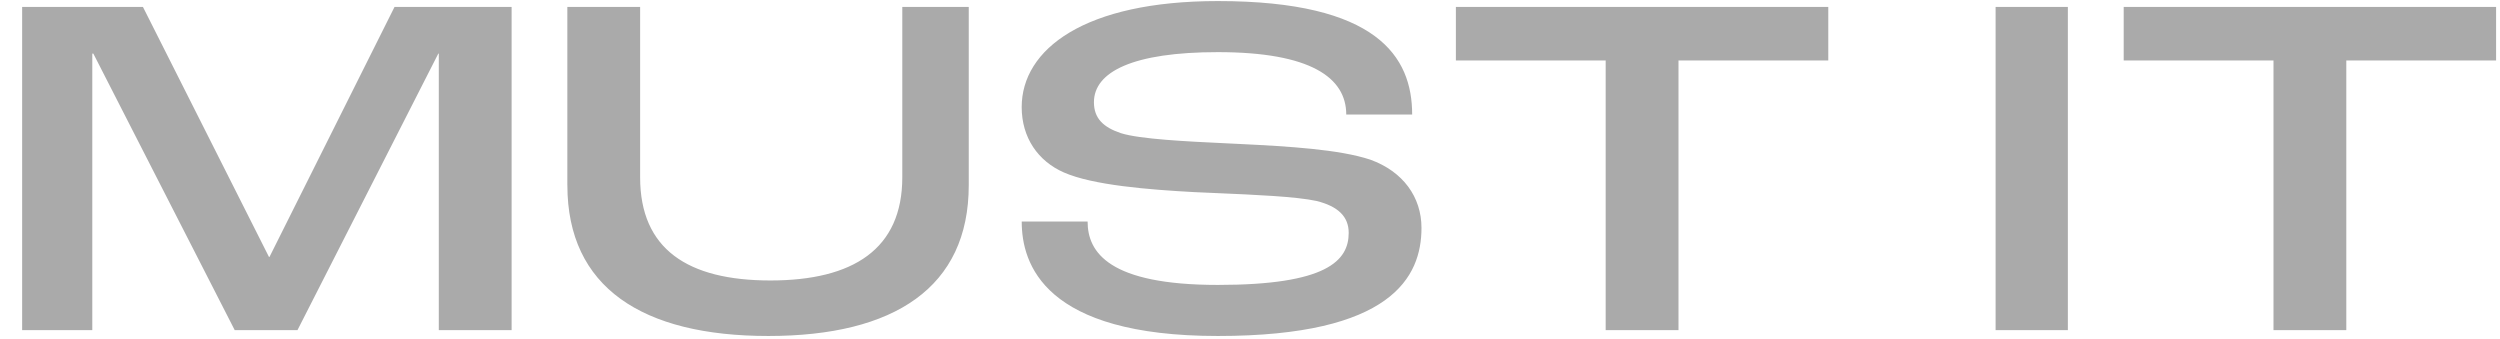 <svg width="96" height="13" viewBox="0 0 96 13" fill="none" xmlns="http://www.w3.org/2000/svg">
<g clip-path="url(#clip0_736_330)">
<path fill-rule="evenodd" clip-rule="evenodd" d="M39.234 8.508H41.764C41.764 9.696 42.595 10.941 46.766 10.941C50.938 10.941 51.79 10.016 51.79 8.942C51.79 8.319 51.384 7.923 50.555 7.717C49.776 7.547 48.171 7.478 46.76 7.417L46.76 7.417C46.445 7.403 46.14 7.39 45.856 7.377C44.113 7.283 41.967 7.112 40.854 6.623C39.861 6.189 39.233 5.284 39.233 4.114C39.233 1.889 41.642 0.041 46.766 0.041C52.883 0.041 54.227 2.173 54.227 4.397H51.696C51.696 2.983 50.331 2.002 46.766 2.002C43.505 2.002 42.007 2.756 42.007 3.926C42.007 4.548 42.372 4.888 43.041 5.113C43.77 5.345 45.592 5.432 47.041 5.501L47.041 5.501C47.242 5.51 47.435 5.519 47.618 5.529C49.502 5.622 51.426 5.736 52.62 6.131C53.876 6.585 54.585 7.565 54.585 8.753C54.585 10.639 53.43 12.902 46.768 12.902C40.106 12.902 39.234 10.149 39.234 8.508ZM21.786 0.266V7.112H21.787C21.787 11.035 24.664 12.902 29.504 12.902C34.344 12.902 37.2 11.035 37.2 7.112V0.266H34.648V6.81C34.648 9.563 32.764 10.77 29.584 10.77C26.403 10.77 24.581 9.563 24.581 6.81V0.266H21.786ZM5.489 0.266H0.85V12.677H3.544V2.058H3.584L9.013 12.677H11.423L16.831 2.058H16.85V12.676H19.646V0.266H15.15L10.348 9.867H10.329L5.489 0.266ZM55.906 2.321H61.658V12.677H64.454V2.323H70.206V0.266H55.906V2.321ZM76.631 0.266H79.406V12.676H76.631V0.266ZM81.55 2.321H87.302V12.678H90.098V2.323H95.85V0.267H81.55V2.321Z" fill="#AAAAAA"/>
</g>
<defs>
<clipPath id="clip0_736_330">
<rect width="96" height="13" fill="white"/>
</clipPath>
</defs>
</svg>
